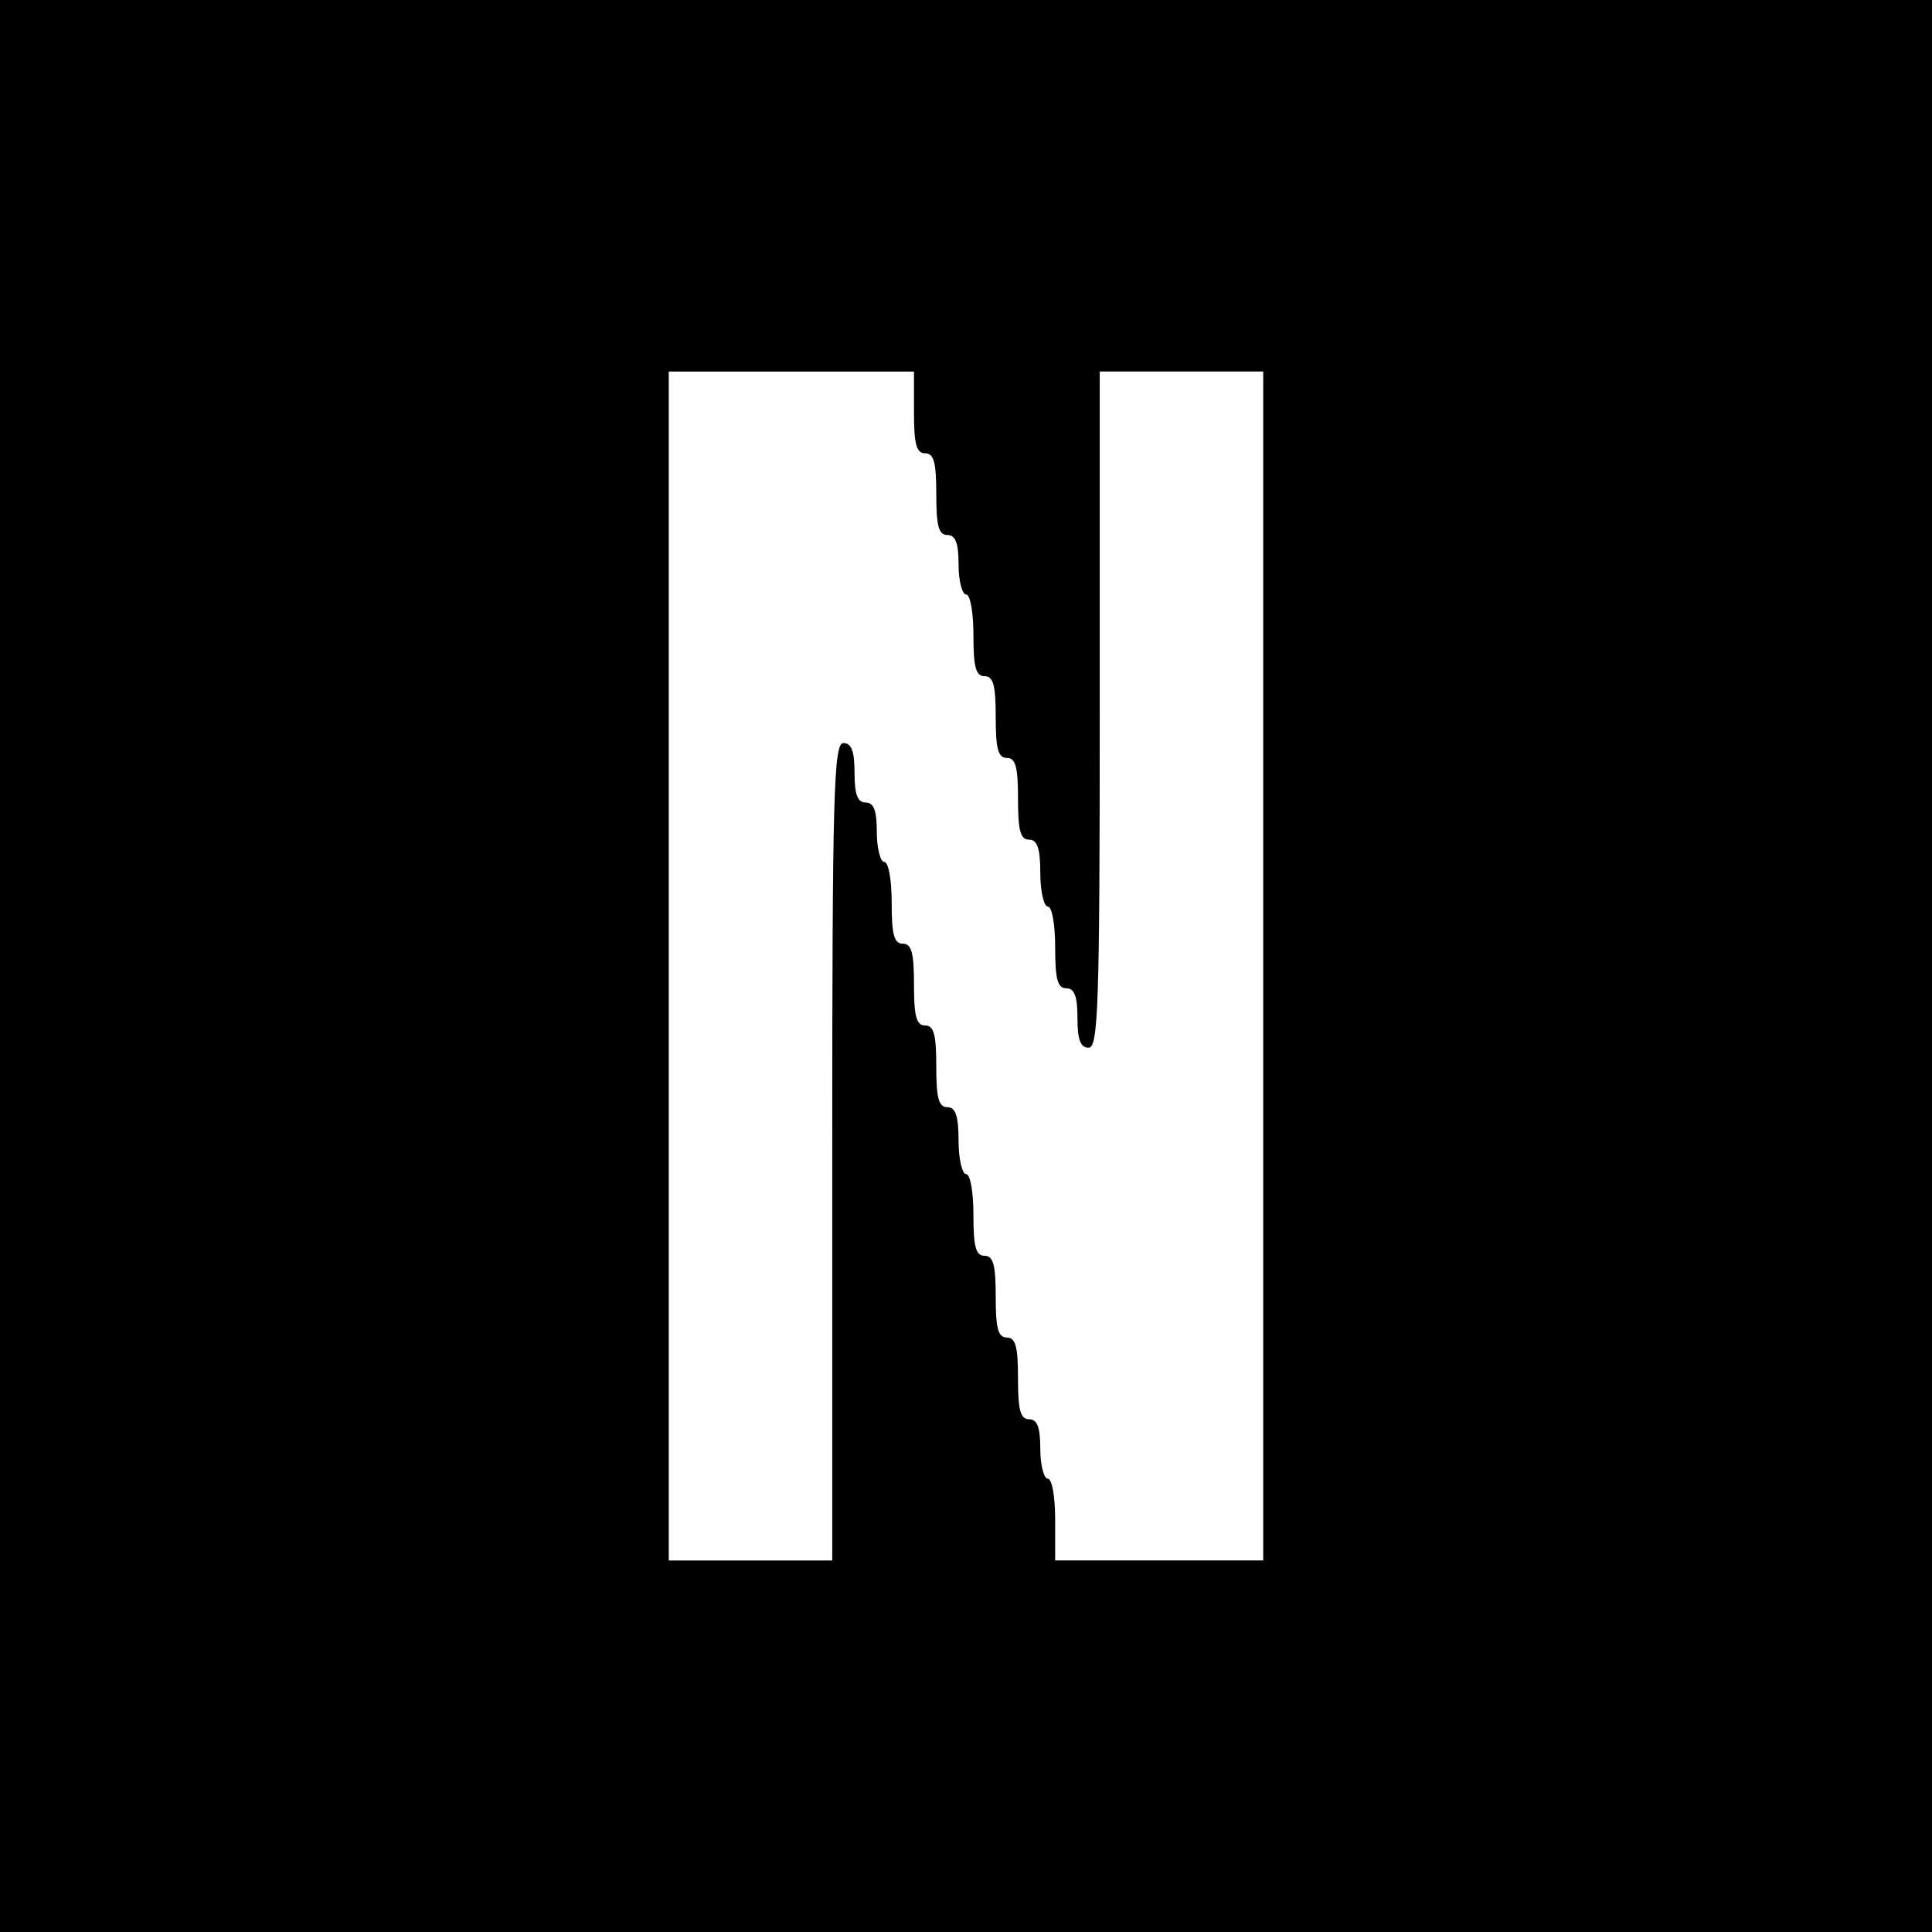 <?xml version="1.0" standalone="no"?>
<!DOCTYPE svg PUBLIC "-//W3C//DTD SVG 20010904//EN"
 "http://www.w3.org/TR/2001/REC-SVG-20010904/DTD/svg10.dtd">
<svg version="1.0" xmlns="http://www.w3.org/2000/svg"
 width="260pt" height="260pt" viewBox="0 0 260 260"
 preserveAspectRatio="xMidYMid meet">
<g transform="translate(0,260) scale(0.1,-0.1)"
fill="#000000" stroke="none">
<path d="M0 1300 l0 -1300 1300 0 1300 0 0 1300 0 1300 -1300 0 -1300 0 0
-1300z m1230 745 c0 -42 3 -55 15 -55 12 0 15 -13 15 -55 0 -42 3 -55 15 -55
11 0 15 -11 15 -40 0 -22 5 -40 10 -40 6 0 10 -25 10 -55 0 -42 3 -55 15 -55
12 0 15 -13 15 -55 0 -42 3 -55 15 -55 12 0 15 -13 15 -55 0 -42 3 -55 15 -55
11 0 15 -12 15 -45 0 -25 5 -45 10 -45 6 0 10 -25 10 -55 0 -42 3 -55 15 -55
11 0 15 -11 15 -40 0 -29 4 -40 15 -40 13 0 15 57 15 455 l0 455 110 0 110 0
0 -800 0 -800 -140 0 -140 0 0 55 c0 30 -4 55 -10 55 -5 0 -10 18 -10 40 0 29
-4 40 -15 40 -12 0 -15 13 -15 55 0 42 -3 55 -15 55 -12 0 -15 13 -15 55 0 42
-3 55 -15 55 -12 0 -15 13 -15 55 0 30 -4 55 -10 55 -5 0 -10 20 -10 45 0 33
-4 45 -15 45 -12 0 -15 13 -15 55 0 42 -3 55 -15 55 -12 0 -15 13 -15 55 0 42
-3 55 -15 55 -12 0 -15 13 -15 55 0 30 -4 55 -10 55 -5 0 -10 18 -10 40 0 29
-4 40 -15 40 -11 0 -15 11 -15 40 0 29 -4 40 -15 40 -13 0 -15 -68 -15 -550
l0 -550 -110 0 -110 0 0 800 0 800 165 0 165 0 0 -55z"/>
</g>
</svg>
